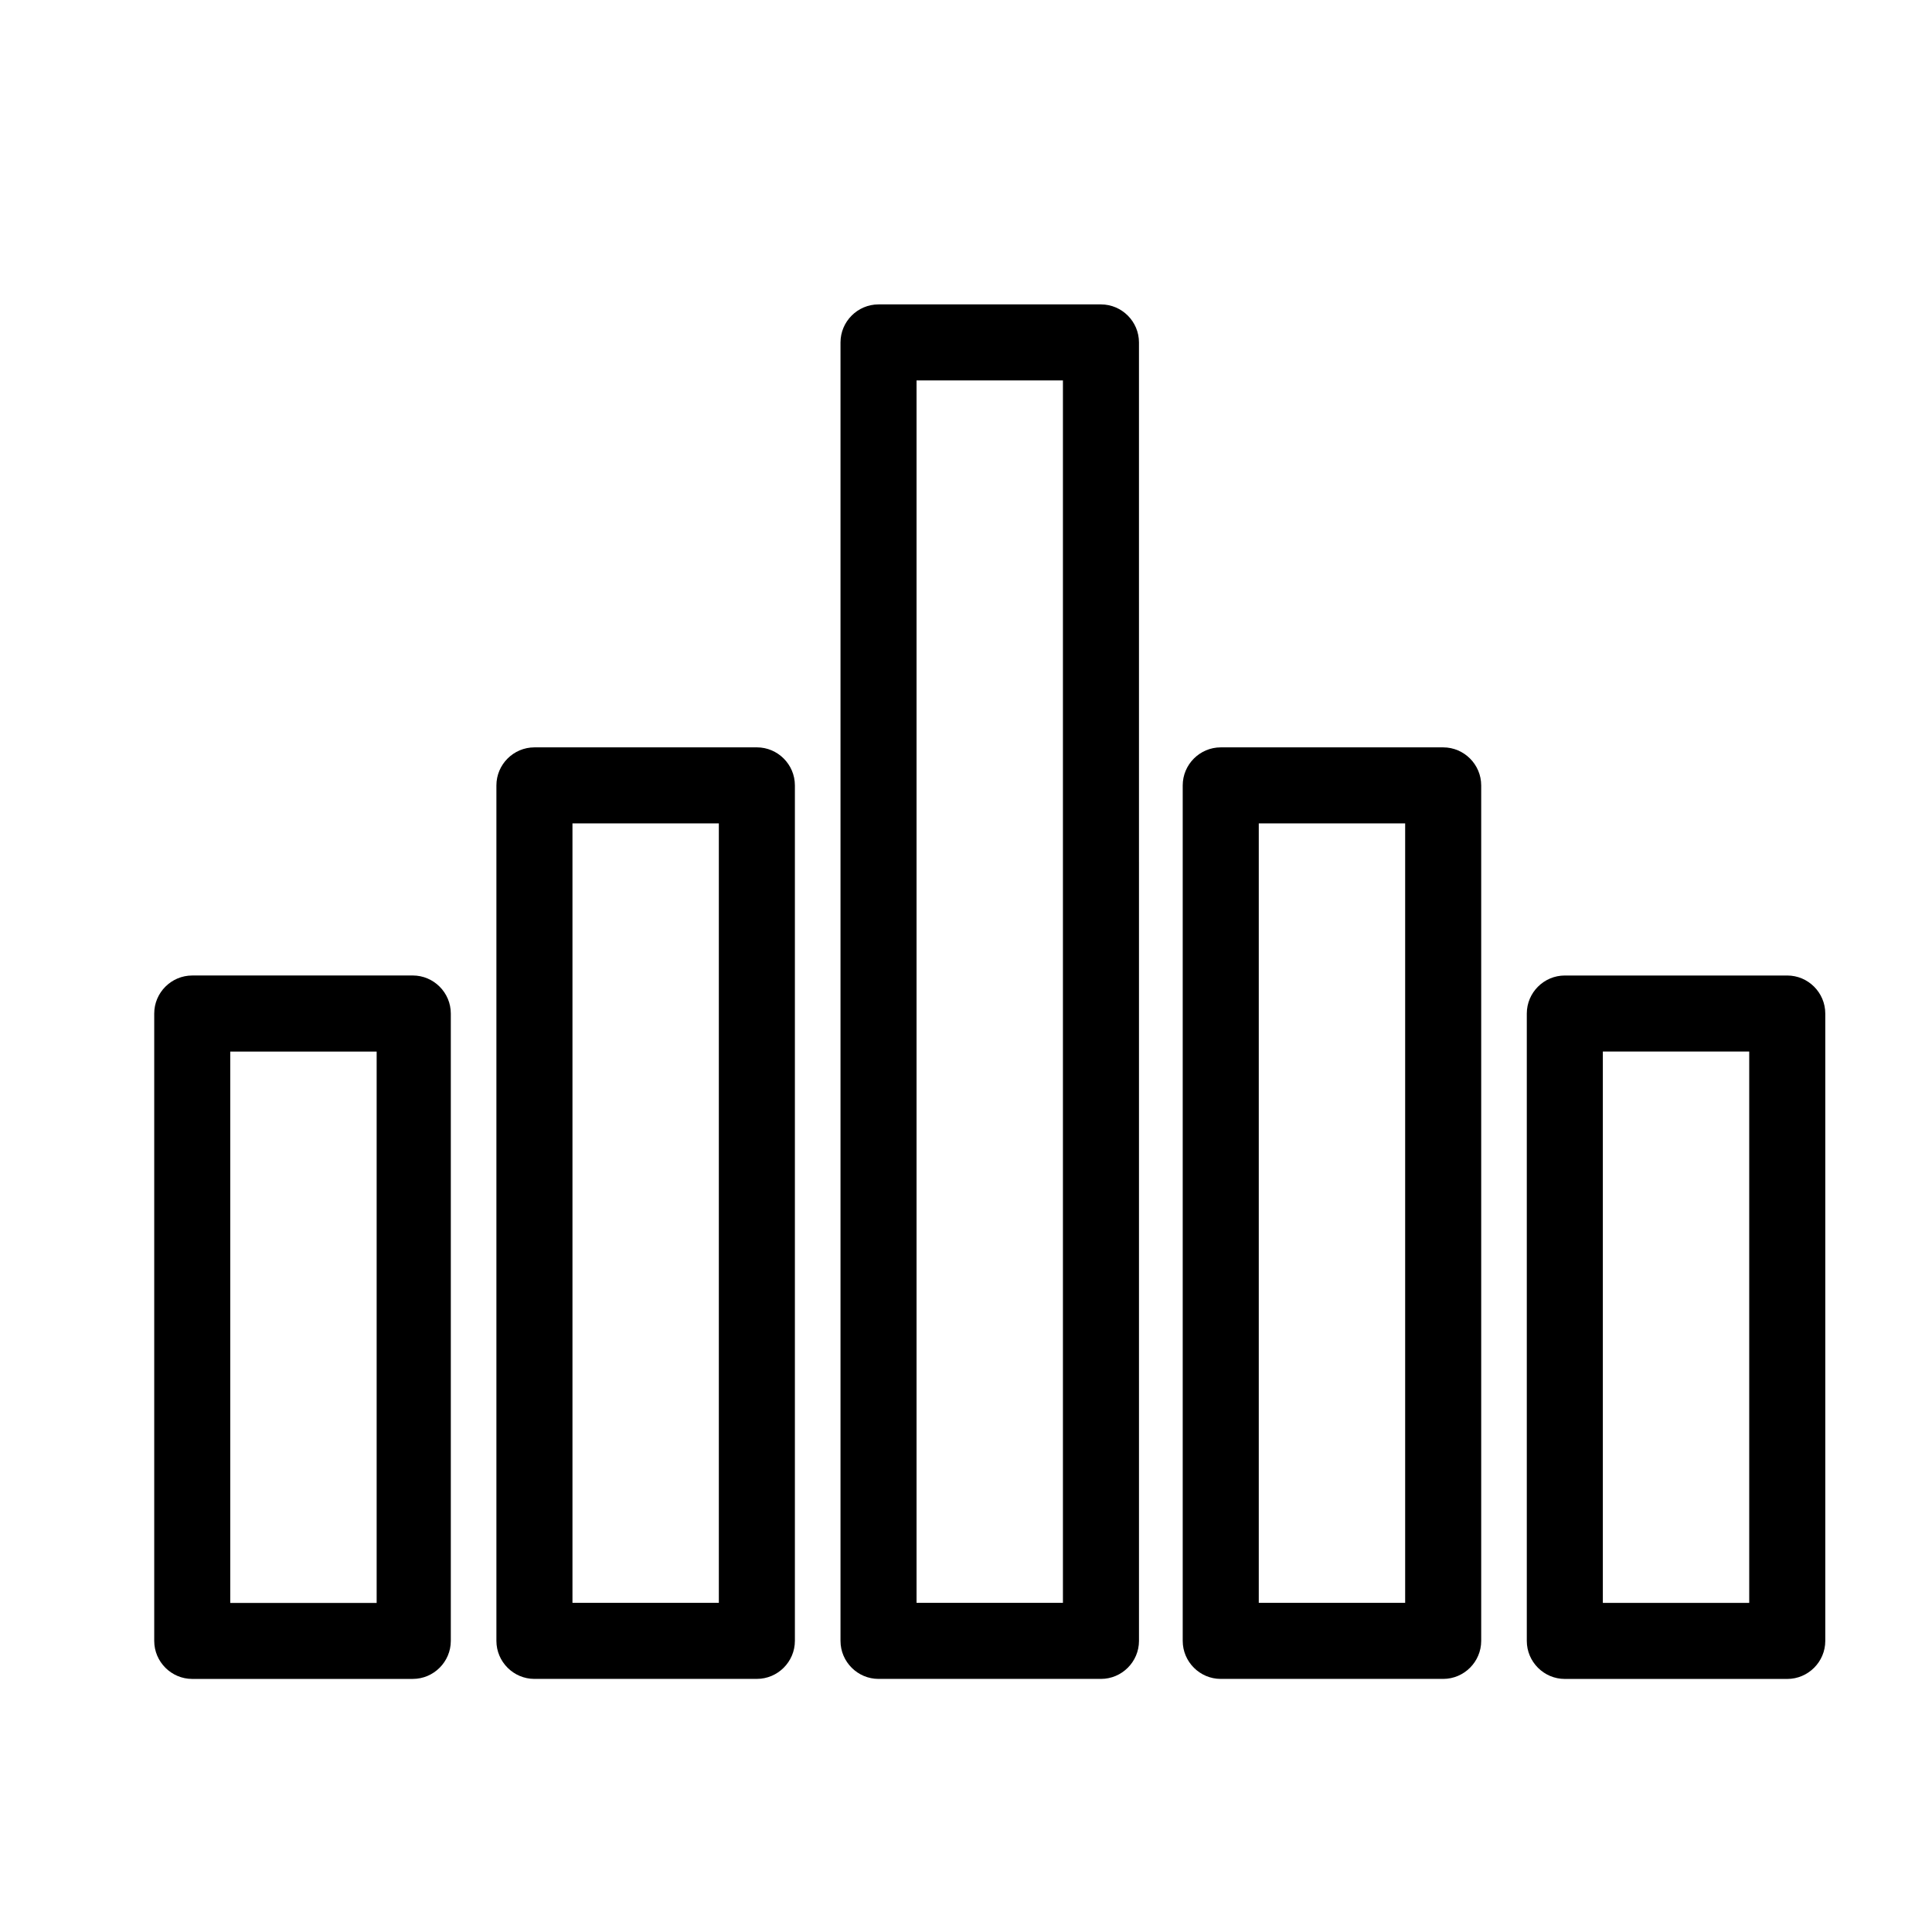 <?xml version="1.0" encoding="UTF-8"?>
<!-- Uploaded to: ICON Repo, www.iconrepo.com, Generator: ICON Repo Mixer Tools -->
<svg fill="#000000" width="800px" height="800px" version="1.1" viewBox="144 144 512 512" xmlns="http://www.w3.org/2000/svg">
 <g>
  <path d="m253.39 588.93c5.543 0 10.078-4.535 10.078-10.078v-166.26c0-5.543-4.535-10.078-10.078-10.078l-58.441 0.004c-5.543 0-10.078 4.535-10.078 10.078v166.26c0 5.543 4.535 10.078 10.078 10.078zm-48.367-166.25h38.793v146.11h-38.793z"/>
  <path d="m285.63 342.06c-5.543 0-10.078 4.535-10.078 10.078v226.71c0 5.543 4.535 10.078 10.078 10.078l58.945-0.004c5.543 0 10.078-4.535 10.078-10.078v-226.71c0-5.543-4.535-10.078-10.078-10.078zm48.871 226.71h-38.793v-206.56h38.793z"/>
  <path d="m376.82 224.67c-5.543 0-10.078 4.535-10.078 10.078v344.1c0 5.543 4.535 10.078 10.078 10.078h58.945c5.543 0 10.078-4.535 10.078-10.078l-0.004-344.1c0-5.543-4.535-10.078-10.078-10.078zm48.867 344.1h-38.793v-323.95h38.793z"/>
  <path d="m467.51 342.06c-5.543 0-10.078 4.535-10.078 10.078v226.71c0 5.543 4.535 10.078 10.078 10.078h58.945c5.543 0 10.078-4.535 10.078-10.078v-226.71c0-5.543-4.535-10.078-10.078-10.078zm48.871 226.71h-38.793v-206.56h38.793z"/>
  <path d="m617.64 402.52h-58.945c-5.543 0-10.078 4.535-10.078 10.078v166.26c0 5.543 4.535 10.078 10.078 10.078h58.945c5.543 0 10.078-4.535 10.078-10.078v-166.26c-0.004-5.543-4.535-10.078-10.078-10.078zm-10.078 166.26h-38.793v-146.11h38.793z"/>
 </g>
</svg>